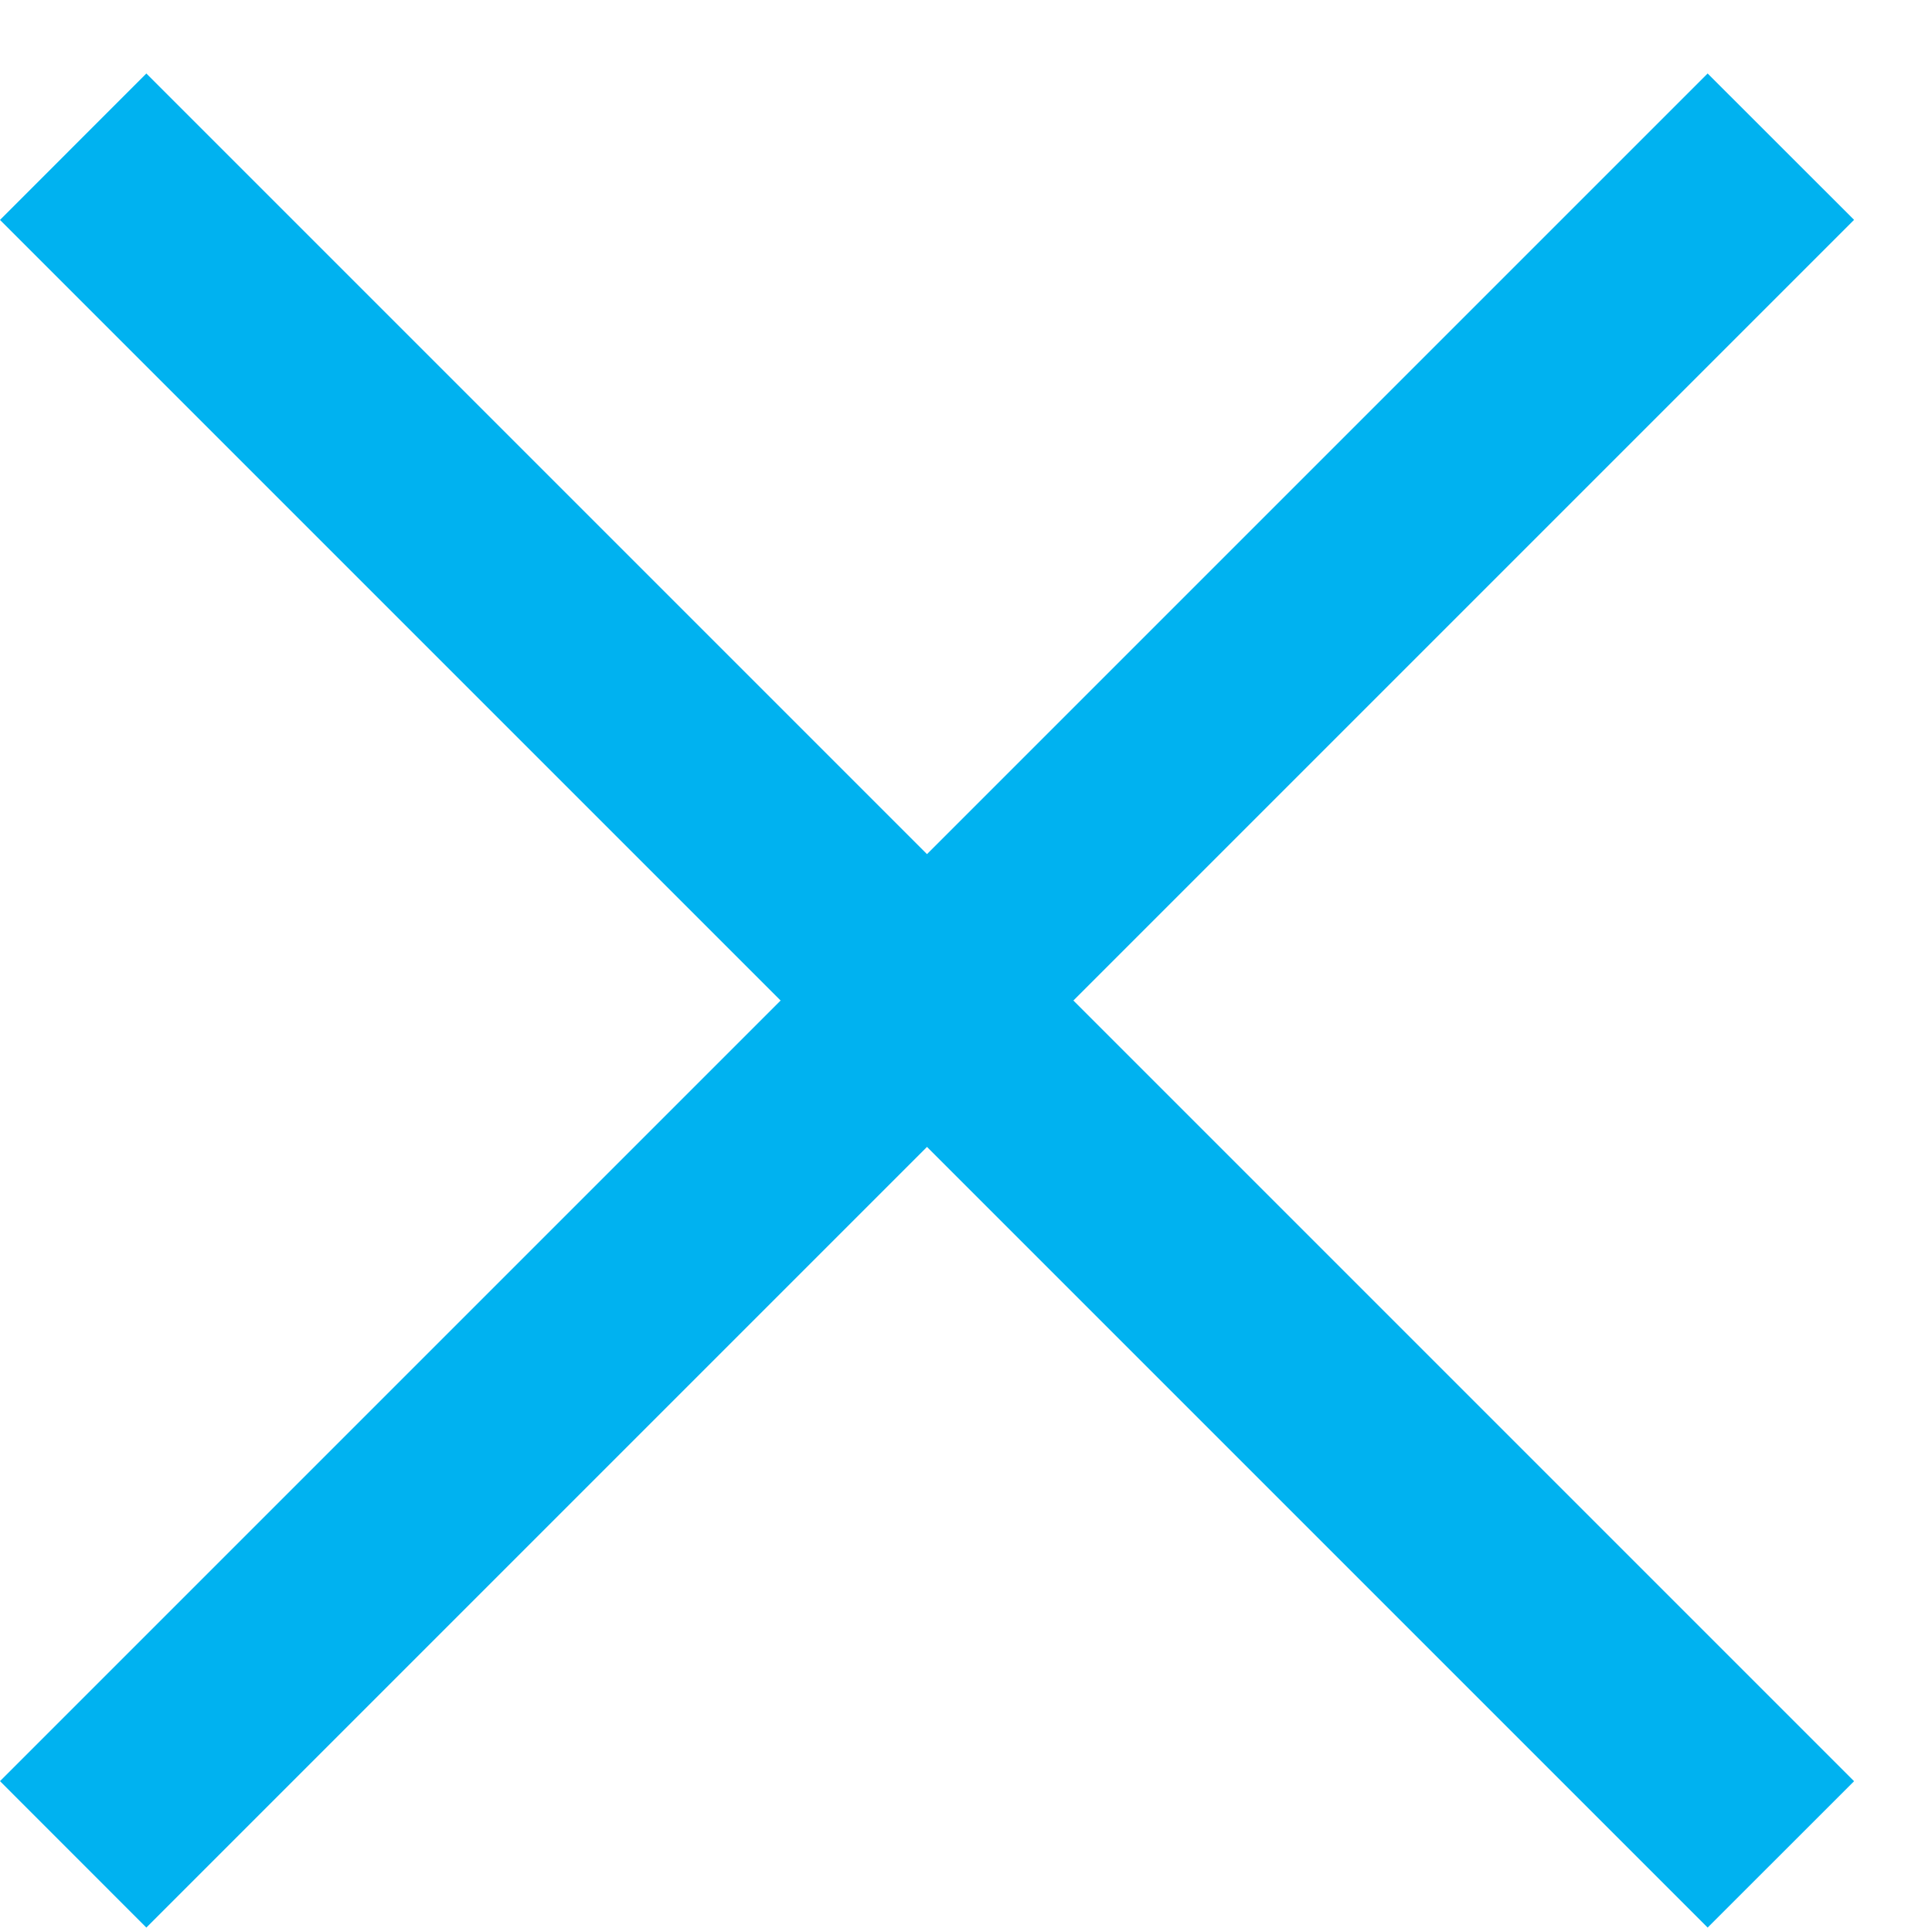 <svg width="24" height="24" viewBox="0 0 24 24" fill="none" xmlns="http://www.w3.org/2000/svg">
    <path d="M0 22.126L21.213 0.913L23.032 2.731L1.818 23.945L0 22.126Z" fill="#00B2F0"/>
    <path d="M23.032 22.127L1.818 0.913L0 2.732L21.213 23.945L23.032 22.127Z" fill="#00B2F0"/>
</svg>